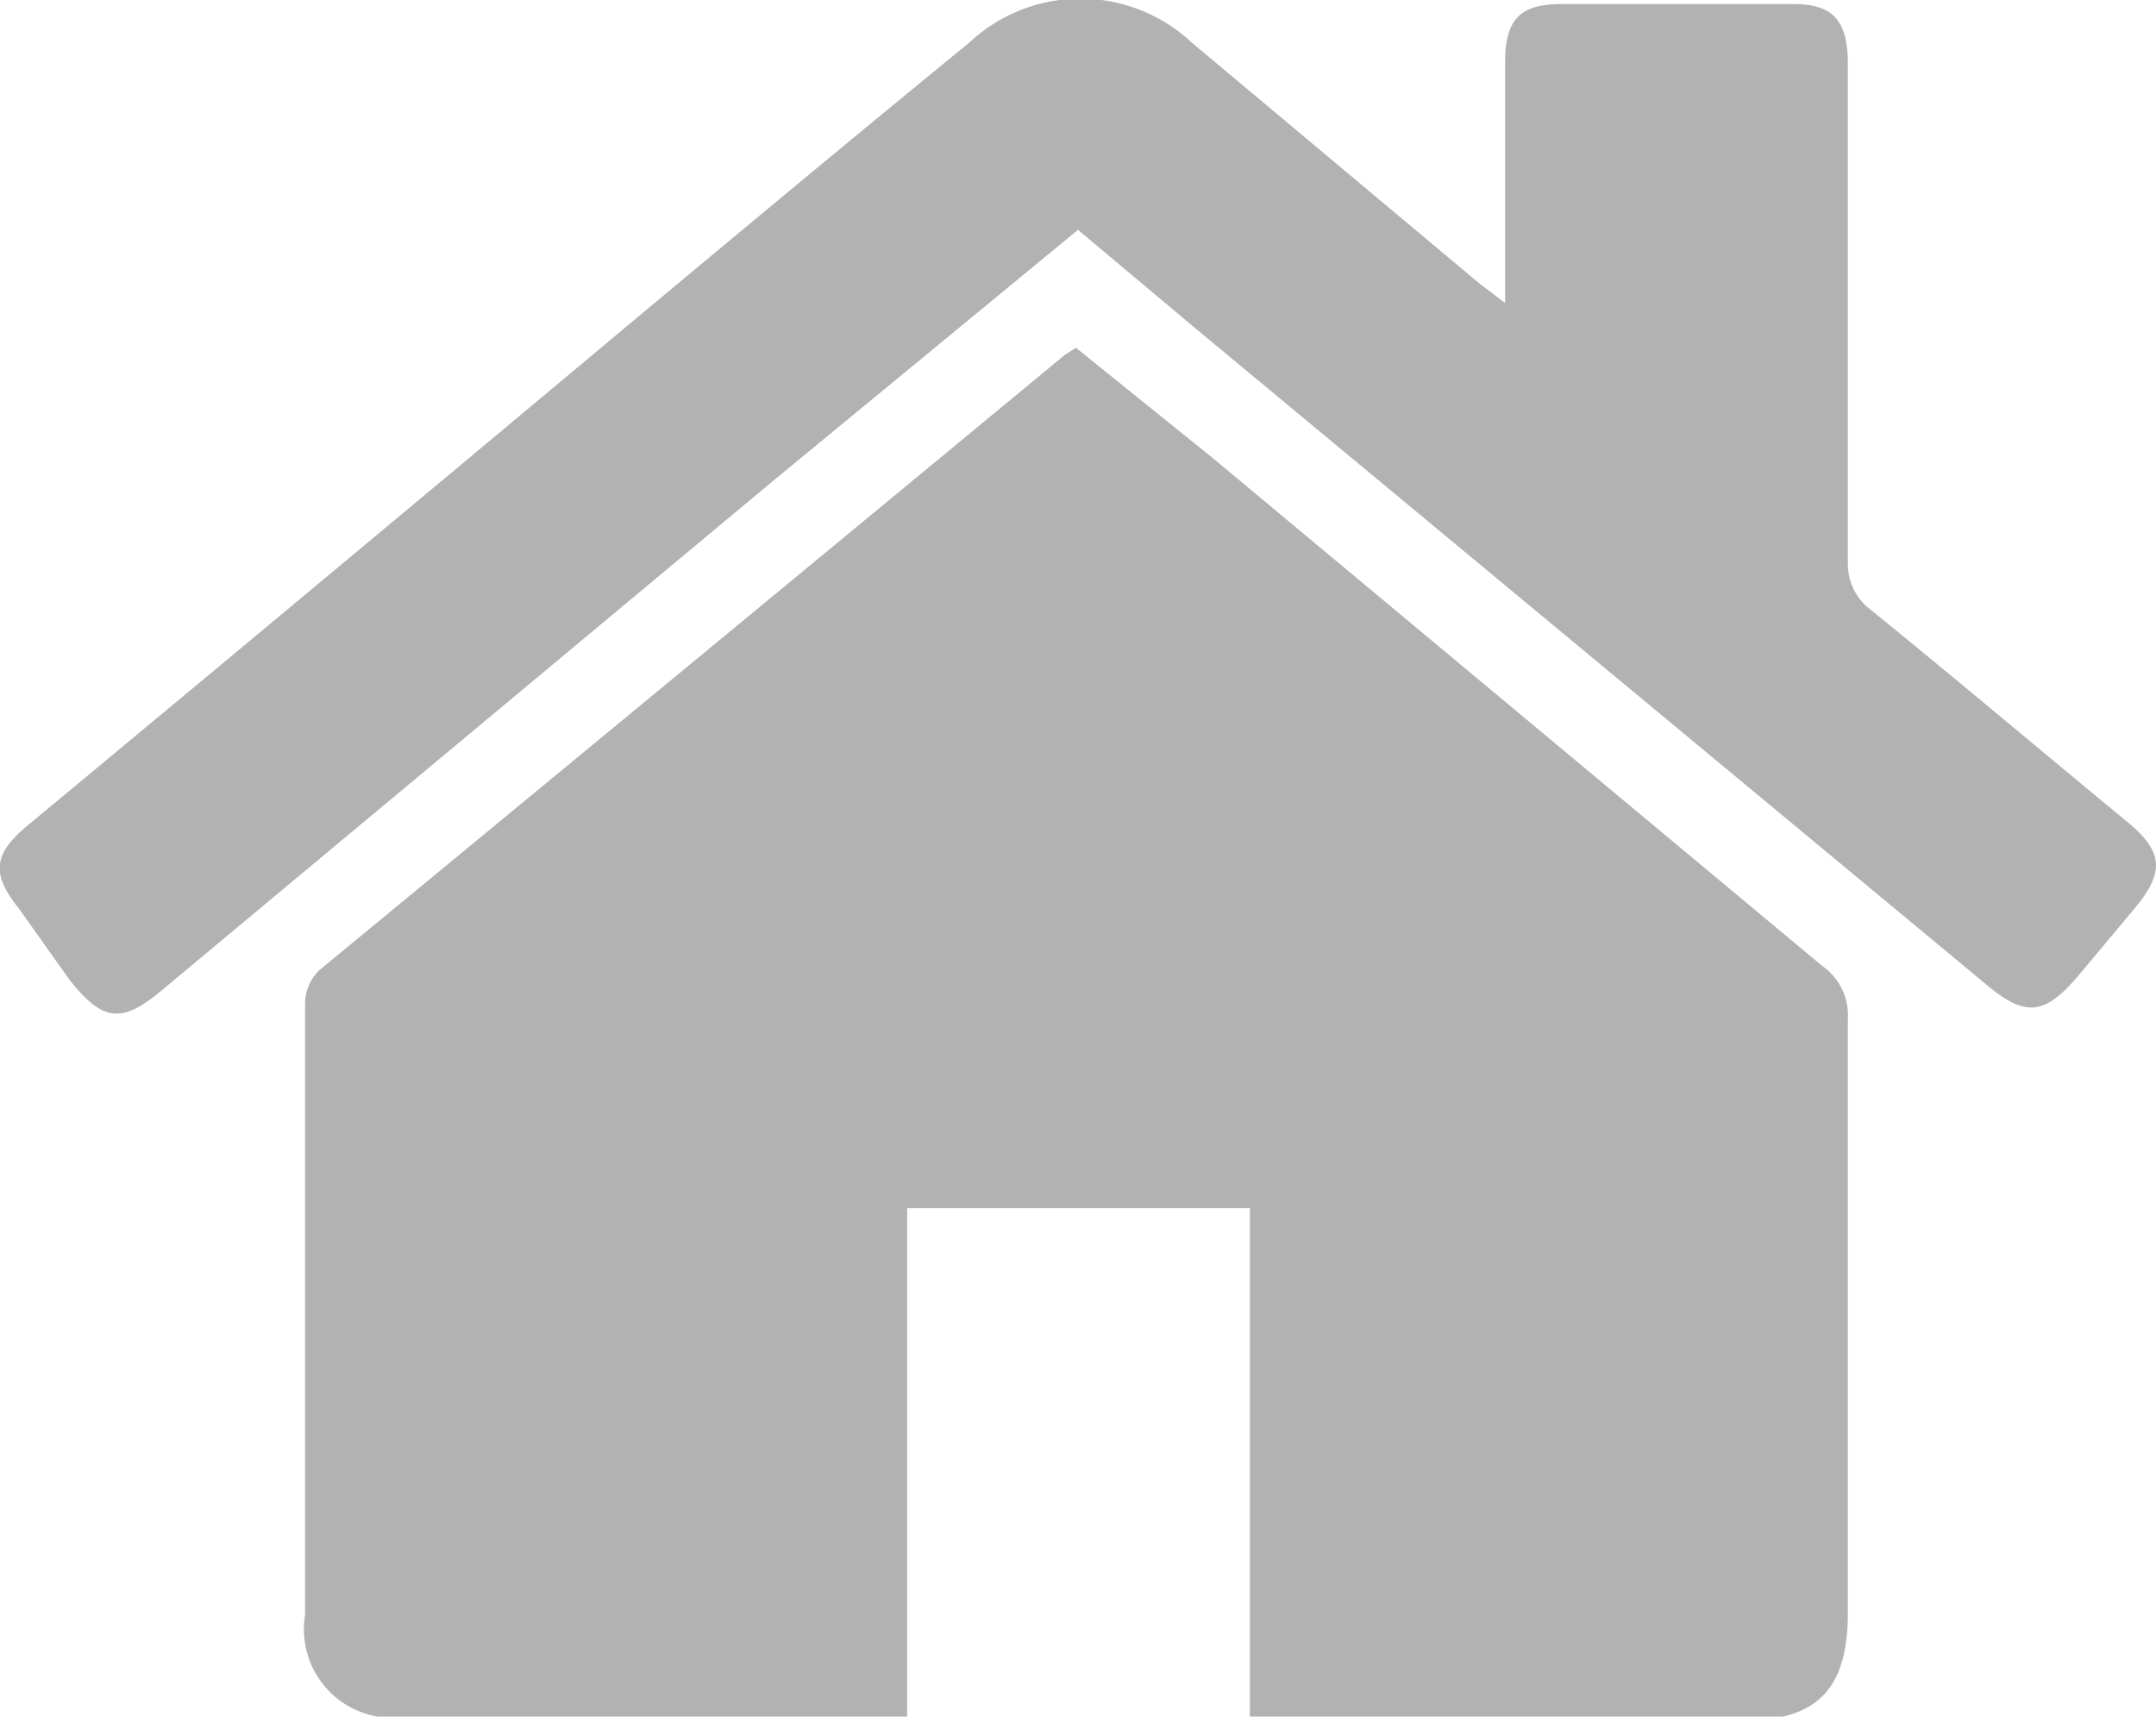 <?xml version="1.0" encoding="UTF-8"?>
<svg xmlns="http://www.w3.org/2000/svg" viewBox="0 0 21.2 16.88">
  <defs>
    <style>.cls-1{fill:#b2b2b2;}</style>
  </defs>
  <g id="menu_open" data-name="menu open">
    <path class="cls-1" d="M12.29,16.88v-5H8.92v5l-.22,0H4a.87.87,0,0,1-1-1c0-2,0-4,0-6a.46.46,0,0,1,.14-.34q3.64-3,7.33-6.05l.11-.07L11.92,4.5l6,5a.59.59,0,0,1,.25.52c0,1.95,0,3.89,0,5.84,0,.76-.31,1.07-1.07,1.06H12.29Z"></path>
    <path class="cls-1" d="M10.6,2.26l-3,2.47-6,5c-.4.34-.59.32-.92-.1L.19,8.94c-.28-.35-.26-.54.09-.83q3-2.49,6-5c1.08-.9,2.16-1.8,3.25-2.69a1.6,1.6,0,0,1,2.19,0l2.83,2.37.25.19c0-.12,0-.21,0-.3V.61c0-.41.14-.57.55-.57.77,0,1.53,0,2.29,0,.39,0,.53.17.53.59,0,1.64,0,3.28,0,4.92A.56.56,0,0,0,18.4,6c.85.69,1.69,1.4,2.54,2.1.33.28.34.48.06.82l-.56.67c-.33.39-.52.42-.91.09L11.78,3.25Z"></path>
  </g>
</svg>
